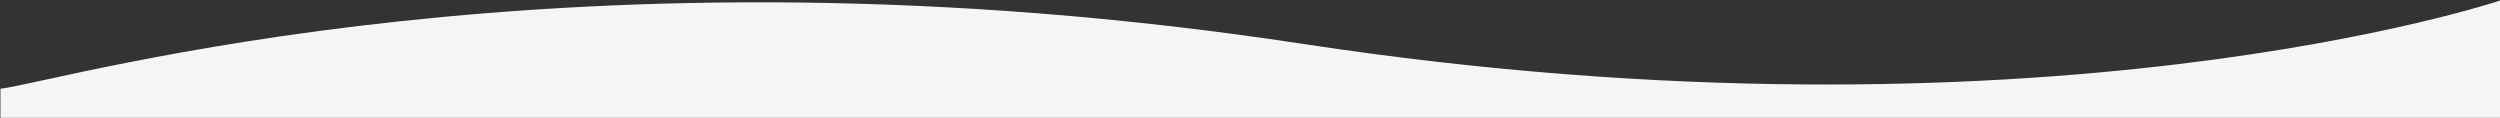 <?xml version="1.0" encoding="UTF-8" standalone="no"?>
<svg viewBox="0 0 1440 68" version="1.1" xmlns="http://www.w3.org/2000/svg" 
xmlns:xlink="http://www.w3.org/1999/xlink" xml:space="preserve" xmlns:serif="http://www.serif.com/">
	<rect x="0" y="0" width="1440" height="68" fill="#333333" stroke="none"/>
	<path d="m1440.229,0.25c0,0 -265.728,89.591 -689.509,25.069c-423.781,-64.523 -713.213,
        21.032 -750.47,25.822l0,16.768l1439.979,0l0,-67.658" fill="#f4f5f7" id="svg_1" />
</svg>